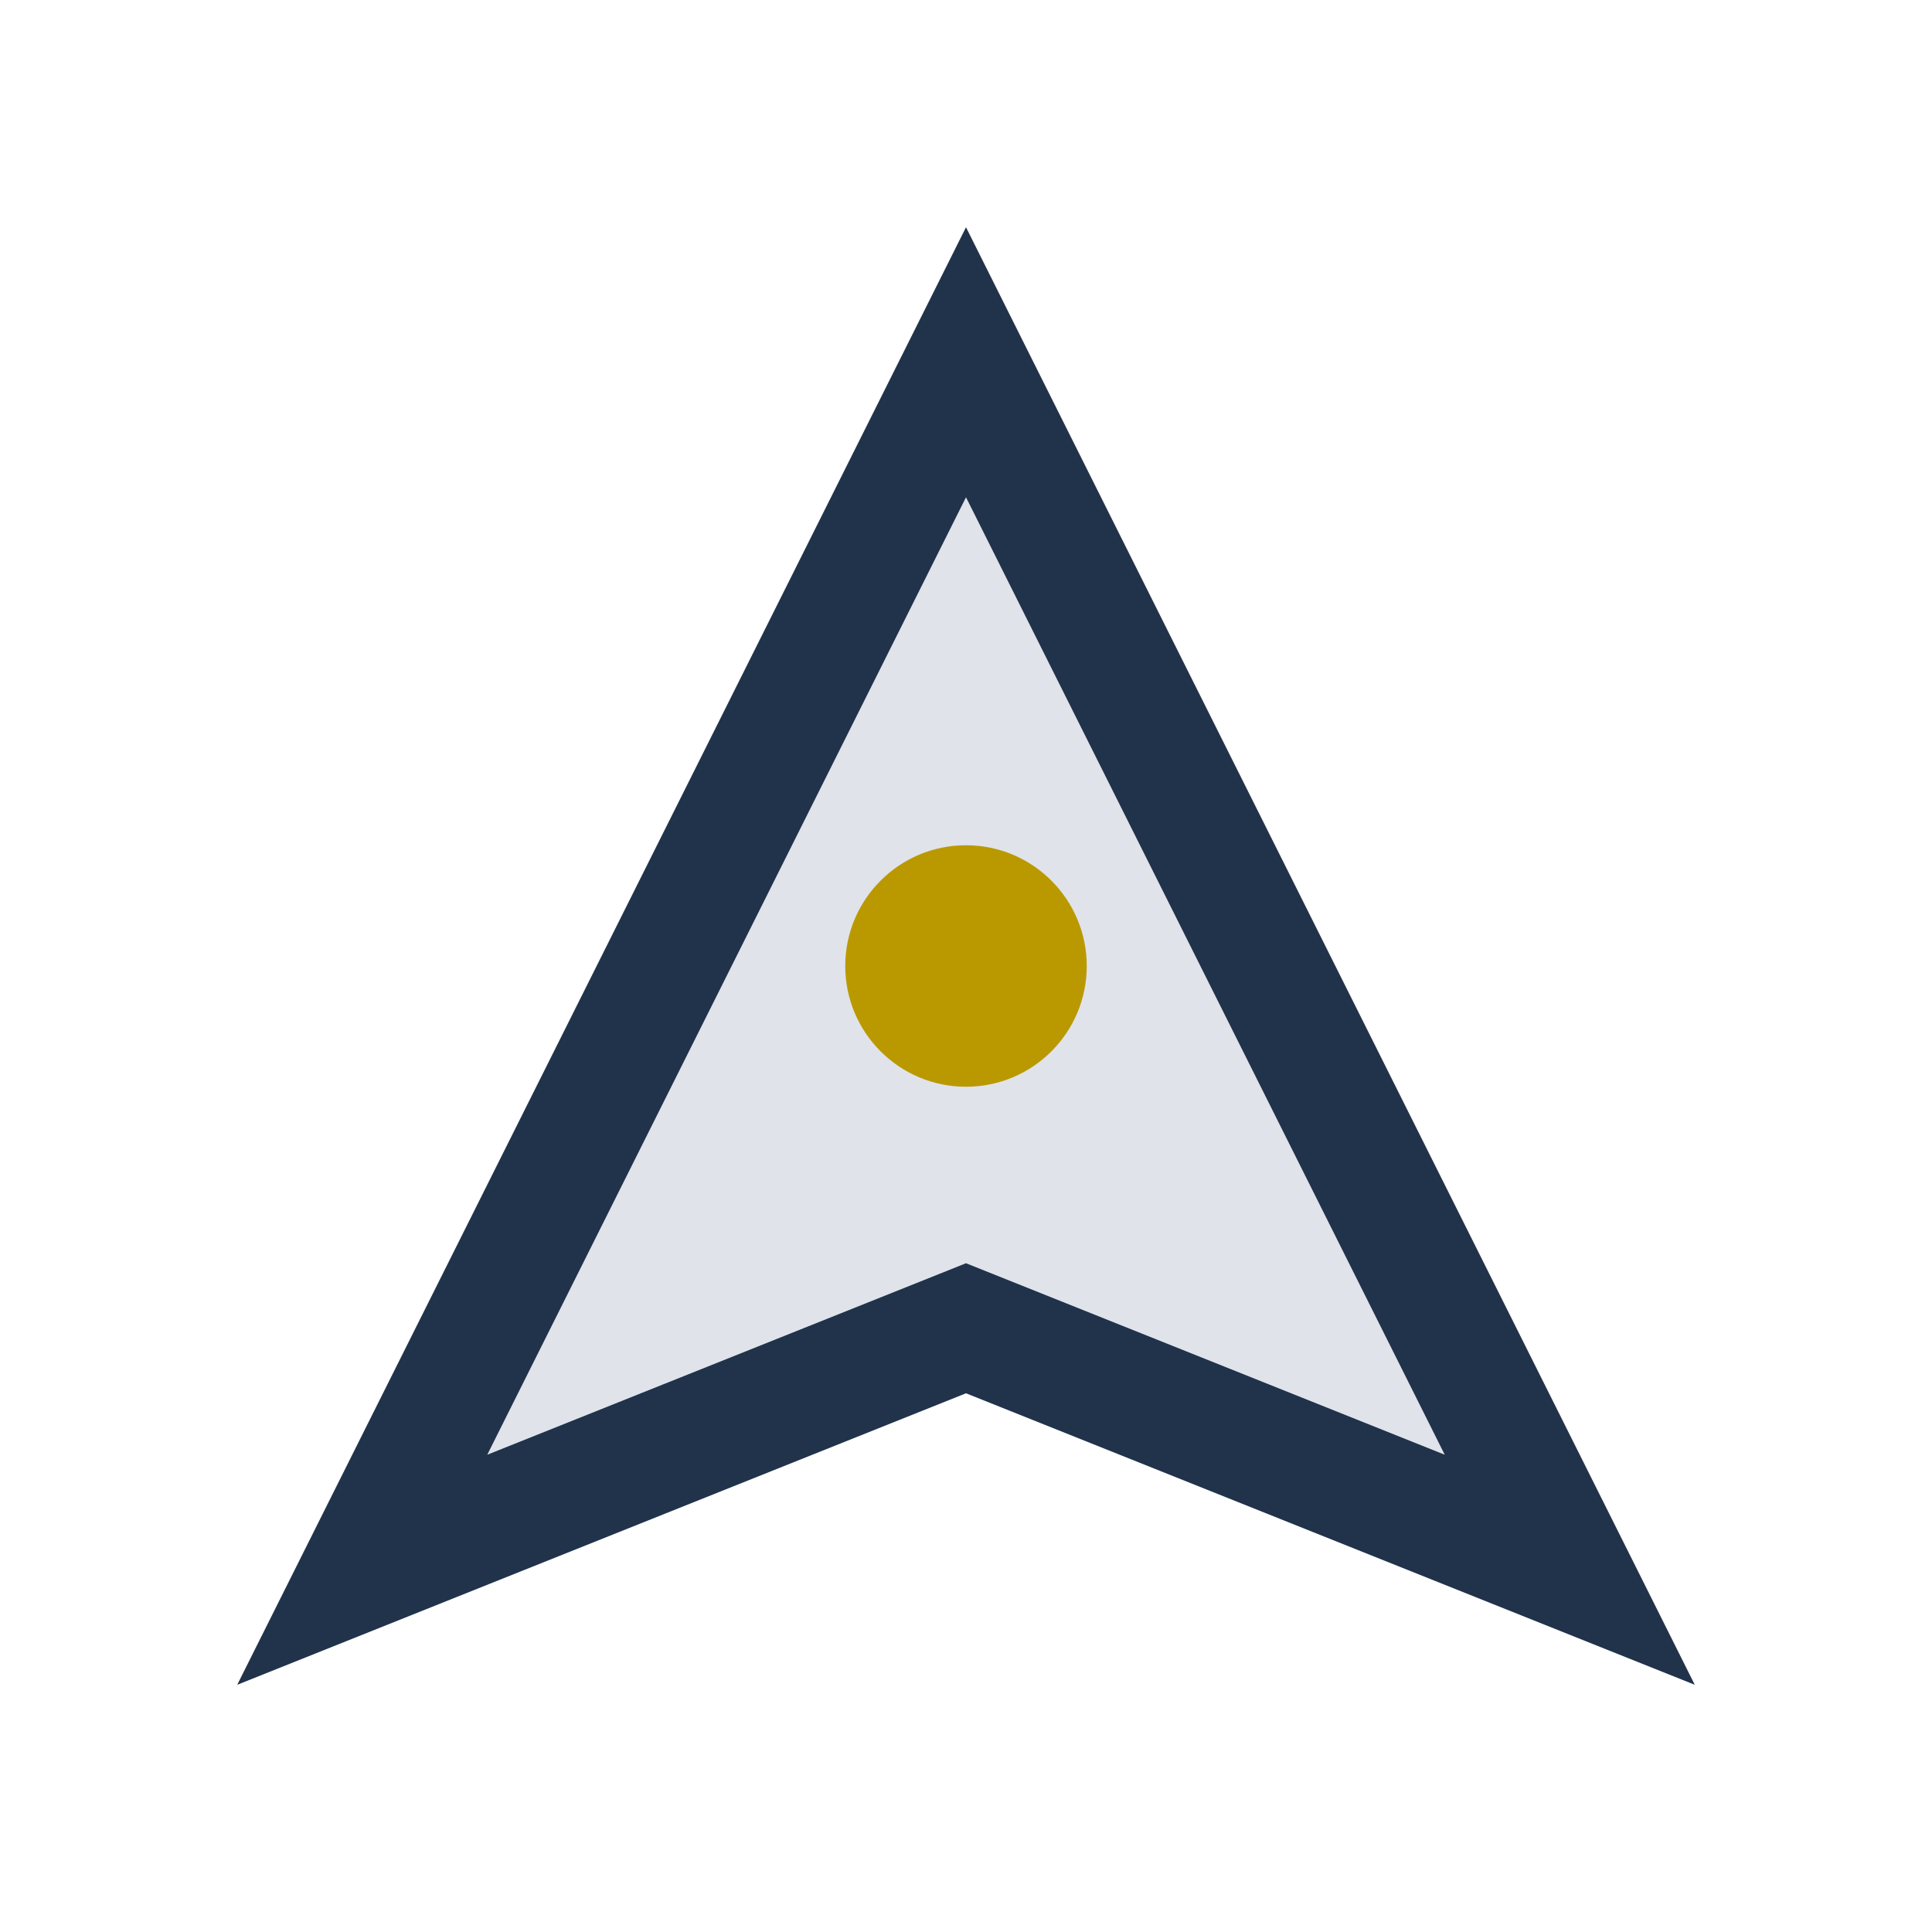 <?xml version="1.0" encoding="UTF-8"?>
<svg xmlns="http://www.w3.org/2000/svg" width="32" height="32" viewBox="0 0 32 32"><polygon points="16,6 26,26 16,22 6,26" fill="#E0E3EA" stroke="#21324B" stroke-width="2"/><circle cx="16" cy="16" r="2" fill="#BA9900"/></svg>